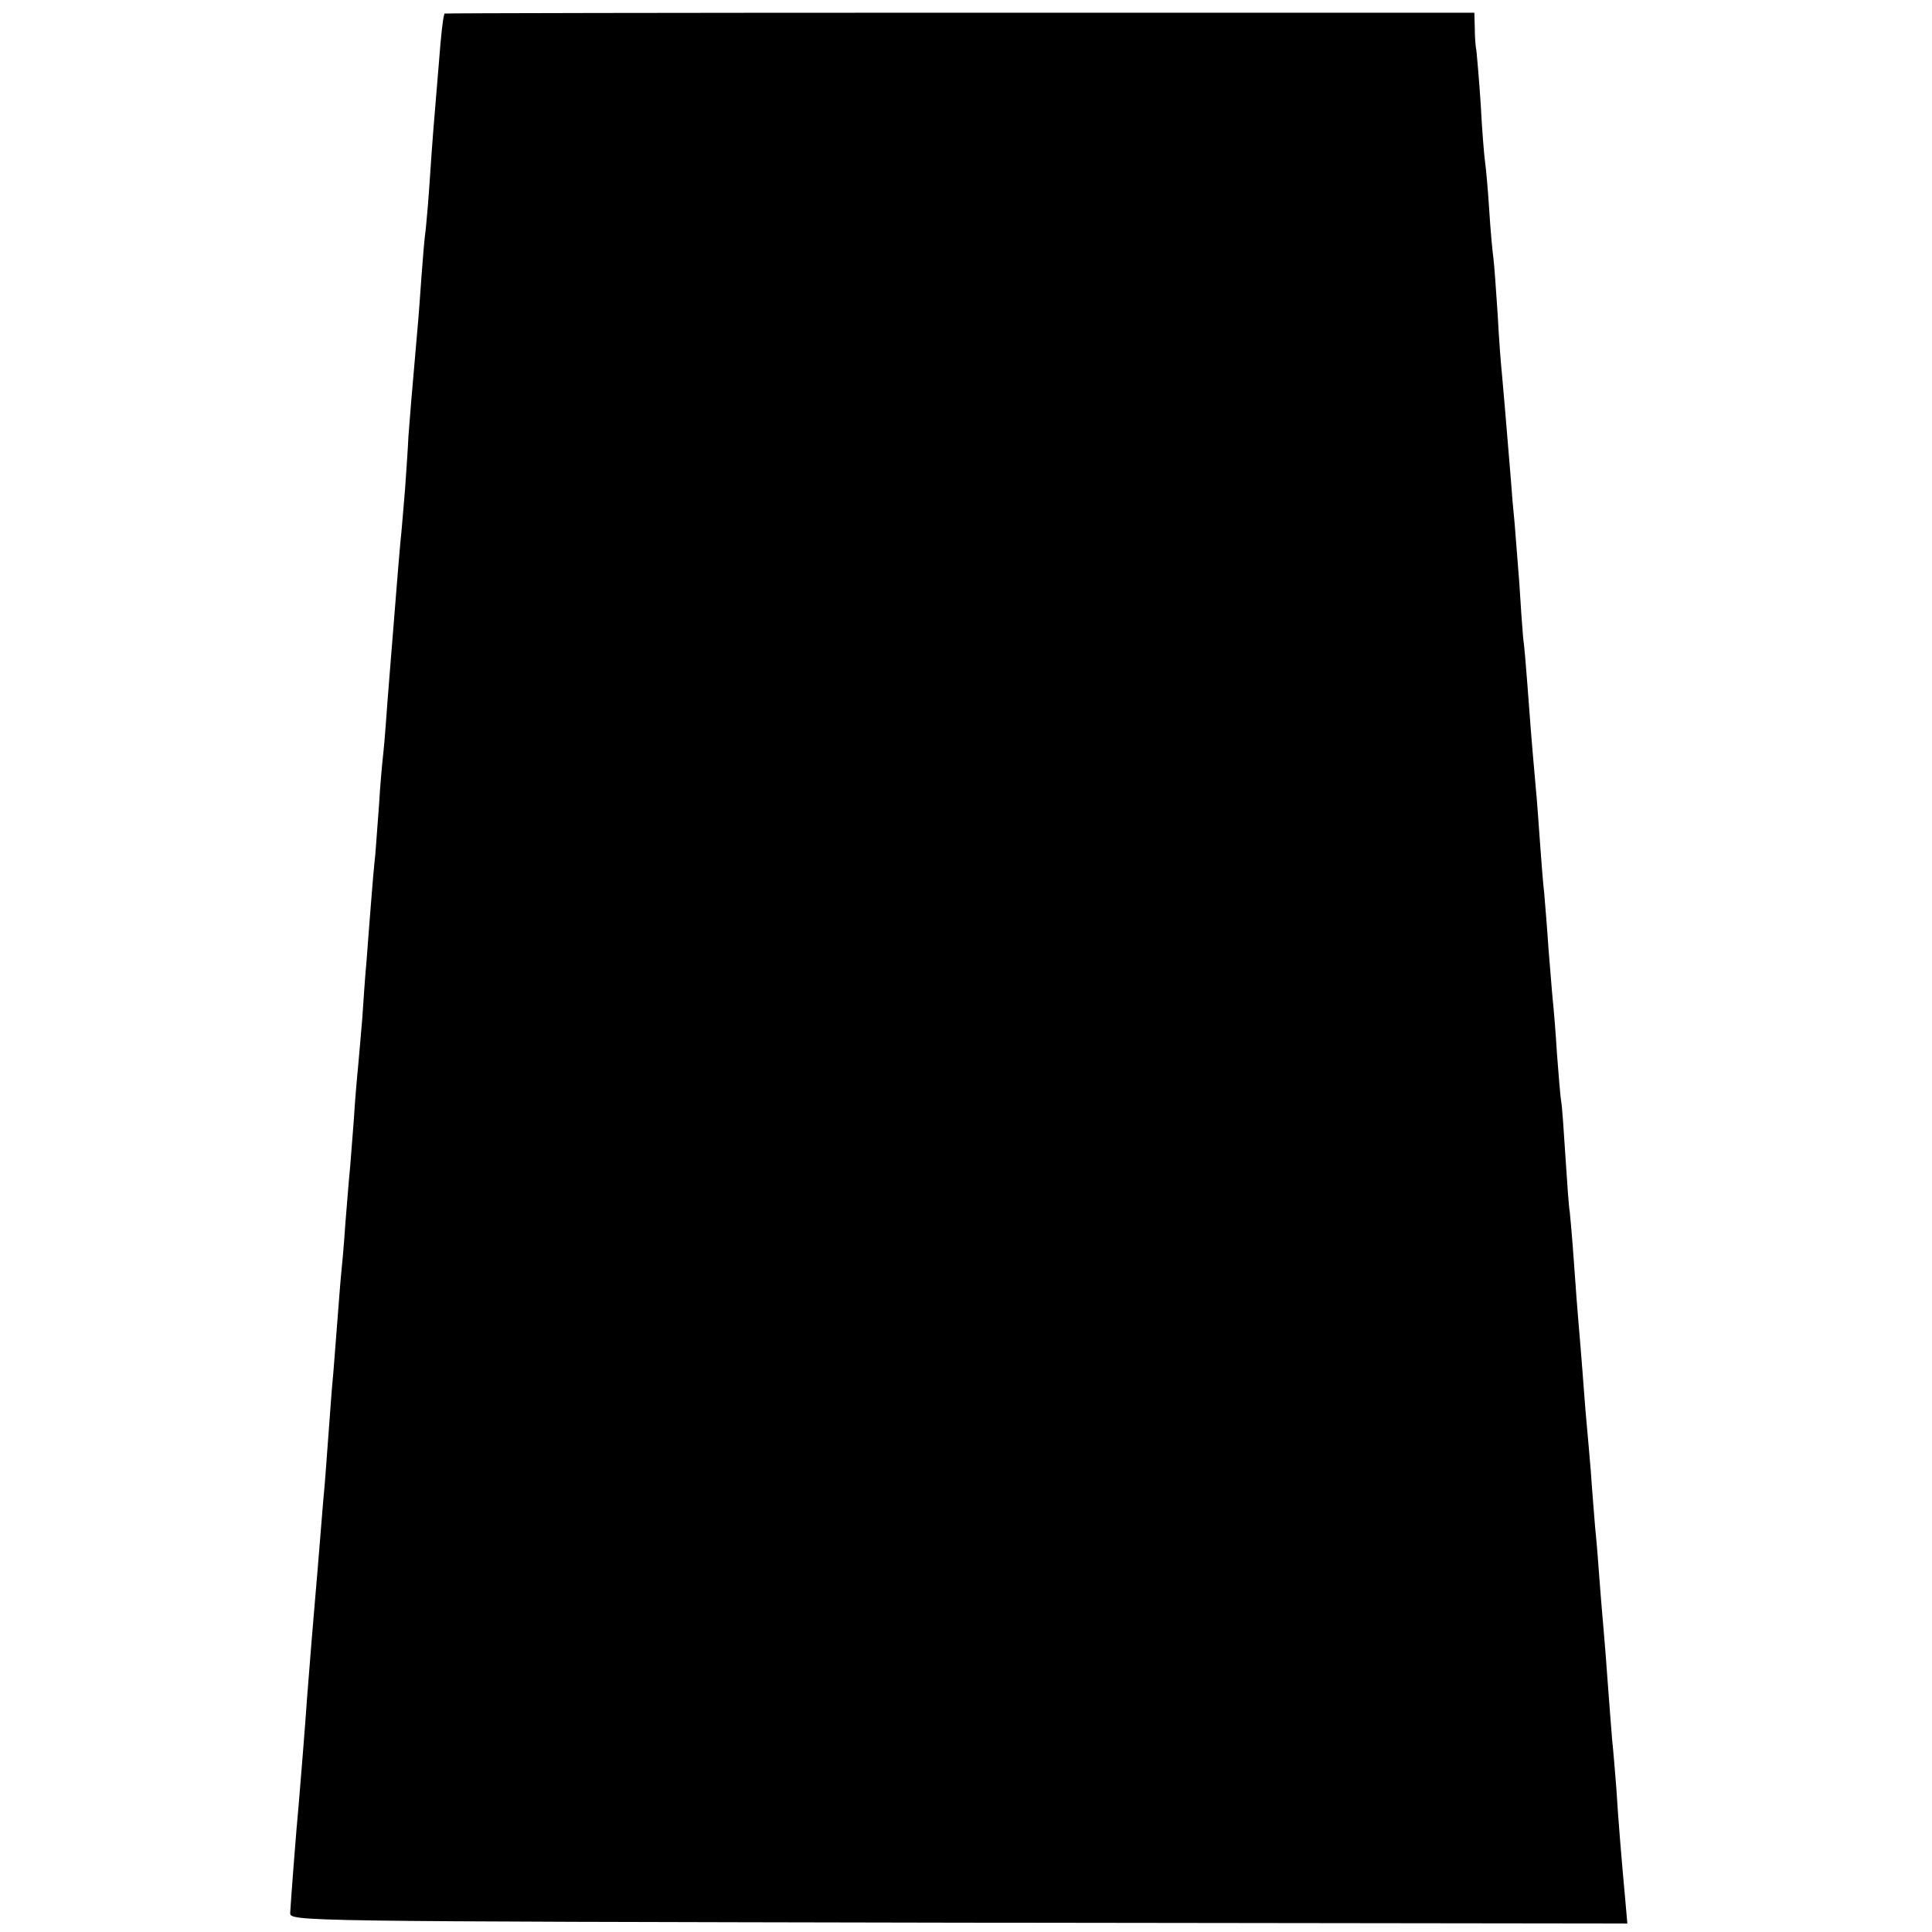 <?xml version="1.0" standalone="no"?>
<!DOCTYPE svg PUBLIC "-//W3C//DTD SVG 20010904//EN"
 "http://www.w3.org/TR/2001/REC-SVG-20010904/DTD/svg10.dtd">
<svg version="1.0" xmlns="http://www.w3.org/2000/svg"
 width="456pt" height="456pt" viewBox="0 0 456 456"
 preserveAspectRatio="xMidYMid meet">
<g transform="translate(0,456) scale(0.1,-0.1)"
fill="#000000" stroke="none">
<path d="M1049 4528 c-4 -14 -8 -49 -13 -115 -13 -155 -15 -179 -21 -268 -3
-49 -8 -106 -10 -125 -3 -19 -7 -69 -10 -110 -3 -41 -7 -100 -10 -130 -14
-160 -18 -209 -21 -250 -1 -25 -5 -81 -8 -125 -4 -44 -8 -100 -11 -125 -2 -25
-7 -79 -10 -120 -3 -41 -8 -97 -10 -125 -2 -27 -7 -84 -10 -125 -3 -41 -7 -97
-10 -125 -3 -27 -8 -81 -10 -120 -3 -38 -7 -92 -9 -120 -3 -27 -8 -84 -11
-125 -3 -41 -8 -100 -10 -130 -3 -30 -7 -91 -10 -135 -4 -44 -8 -96 -10 -115
-2 -19 -7 -75 -10 -125 -4 -49 -8 -106 -10 -125 -2 -19 -6 -73 -10 -120 -3
-47 -8 -101 -10 -120 -2 -19 -6 -75 -10 -125 -4 -49 -8 -106 -10 -125 -2 -19
-6 -78 -10 -130 -4 -52 -8 -111 -10 -130 -2 -19 -6 -73 -10 -120 -4 -47 -8
-101 -10 -120 -4 -44 -15 -180 -20 -245 -4 -61 -16 -207 -20 -255 -6 -61 -19
-234 -20 -255 0 -20 7 -20 1578 -23 l1578 -2 -5 57 c-9 98 -17 195 -21 263 -3
36 -7 88 -10 115 -2 28 -7 86 -10 130 -3 44 -8 107 -11 140 -3 33 -7 83 -9
110 -2 28 -6 82 -10 120 -3 39 -8 97 -10 130 -3 33 -7 85 -10 115 -3 30 -7 87
-10 125 -3 39 -7 88 -9 110 -2 22 -7 87 -11 145 -4 58 -9 112 -10 121 -2 8 -6
66 -10 128 -4 62 -8 121 -10 131 -2 10 -6 60 -10 112 -3 51 -8 109 -10 128 -2
19 -6 73 -10 120 -3 47 -8 105 -10 130 -3 25 -7 79 -10 120 -3 41 -7 100 -10
130 -10 111 -15 177 -20 246 -3 40 -7 89 -10 110 -2 22 -6 80 -9 129 -4 50 -9
113 -11 140 -3 28 -7 75 -9 105 -13 156 -18 218 -21 248 -2 18 -7 81 -10 140
-4 59 -8 118 -10 132 -2 14 -7 66 -10 115 -3 50 -8 101 -10 115 -2 14 -7 74
-10 134 -4 60 -9 116 -10 125 -2 9 -4 33 -4 54 l-1 37 -1215 0 c-668 0 -1215
-1 -1216 -2z"/>
</g>
</svg>
